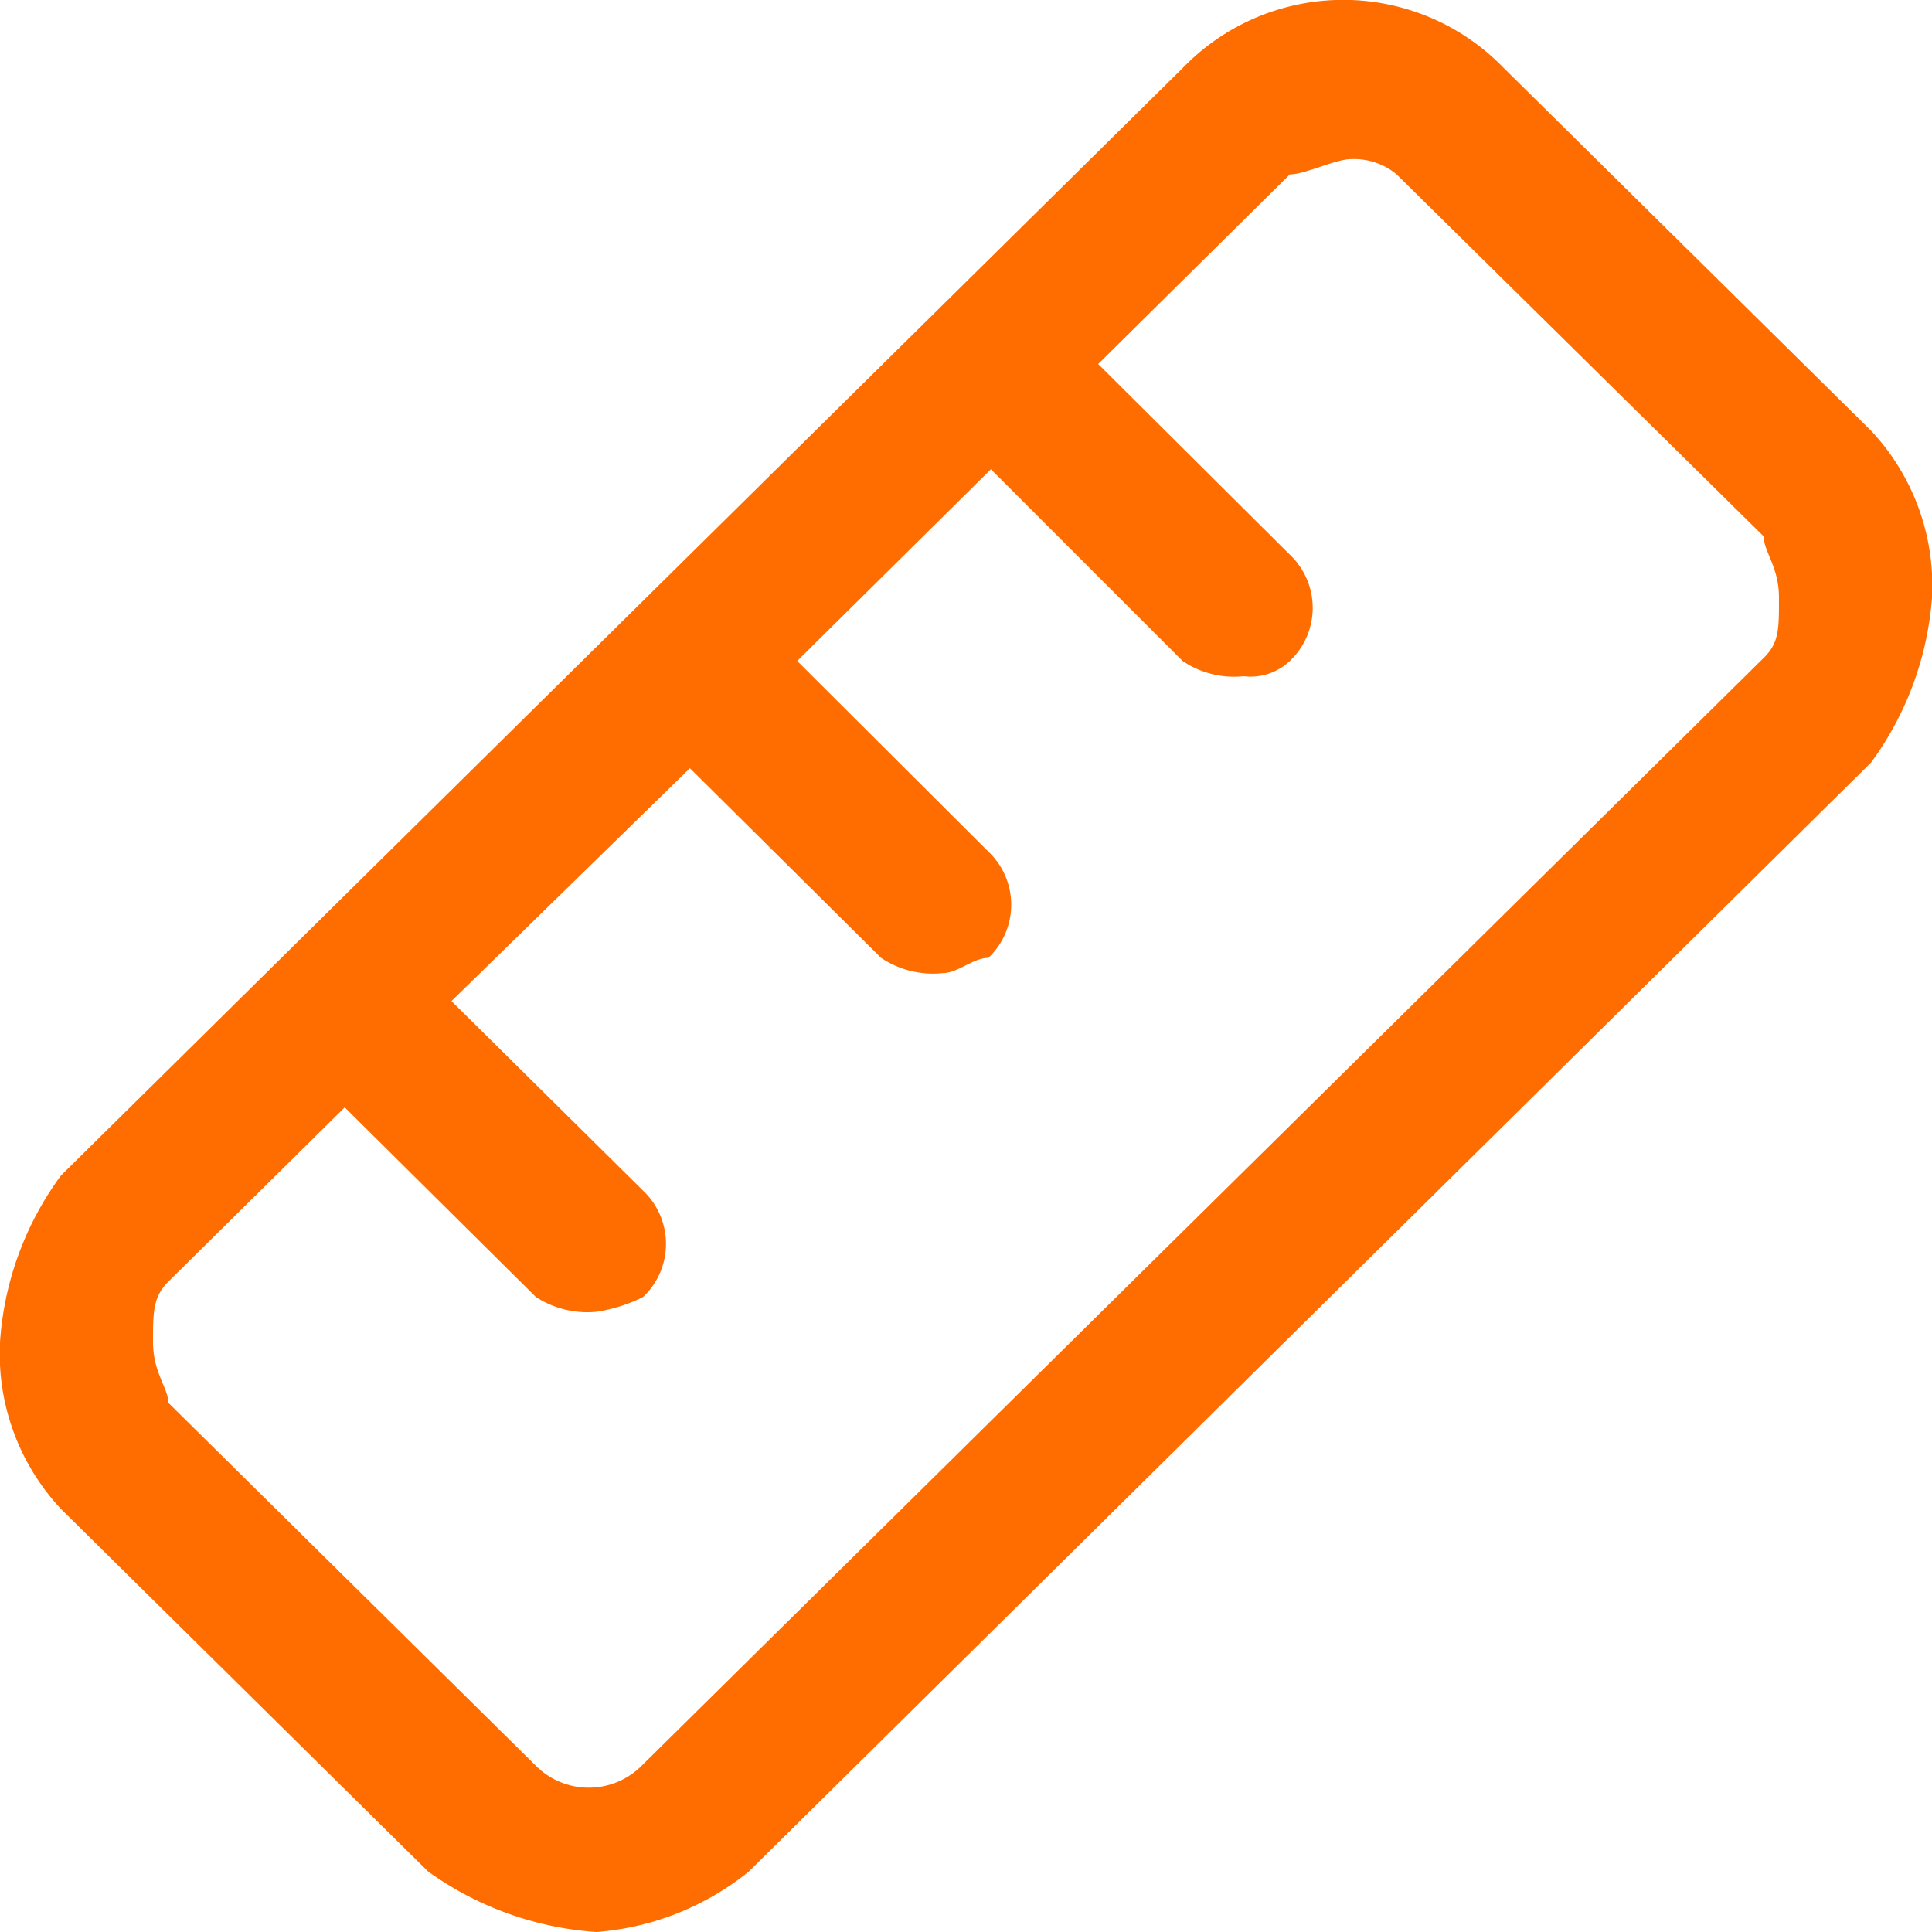<svg xmlns="http://www.w3.org/2000/svg" width="38" height="38" viewBox="0 0 38 38"><defs><style>.cls-1{fill:#ff6d00;}</style></defs><path class="cls-1" d="M36.8,8.47,29.58,1.34a4.39,4.39,0,0,0-6.32,0L1.2,23.12A6.22,6.22,0,0,0,0,26.4a4.47,4.47,0,0,0,1.2,3.28l7.22,7.13A6.4,6.4,0,0,0,11.73,38a5.42,5.42,0,0,0,3-1.19L36.8,15A6.26,6.26,0,0,0,38,11.75,4.45,4.45,0,0,0,36.8,8.47Zm-2.11,4.47L12.63,34.72a1.47,1.47,0,0,1-2.1,0L3.31,27.59c0-.29-.3-.59-.3-1.19s0-.89.3-1.19l3.47-3.43,3.76,3.73a1.85,1.85,0,0,0,1.2.29,3.08,3.08,0,0,0,.91-.29,1.44,1.44,0,0,0,0-2.09L8.88,19.69l4.69-4.58,3.76,3.73a1.83,1.83,0,0,0,1.21.3c.3,0,.6-.3.9-.3a1.44,1.44,0,0,0,0-2.09L15.68,13l3.81-3.77L23.26,13a1.8,1.8,0,0,0,1.2.3,1.12,1.12,0,0,0,.91-.3,1.44,1.44,0,0,0,0-2.09L21.6,7.16l3.77-3.73c.3,0,.9-.3,1.2-.3a1.31,1.31,0,0,1,.9.3l7.22,7.12c0,.3.3.6.3,1.2S35,12.64,34.69,12.94Z"/></svg>